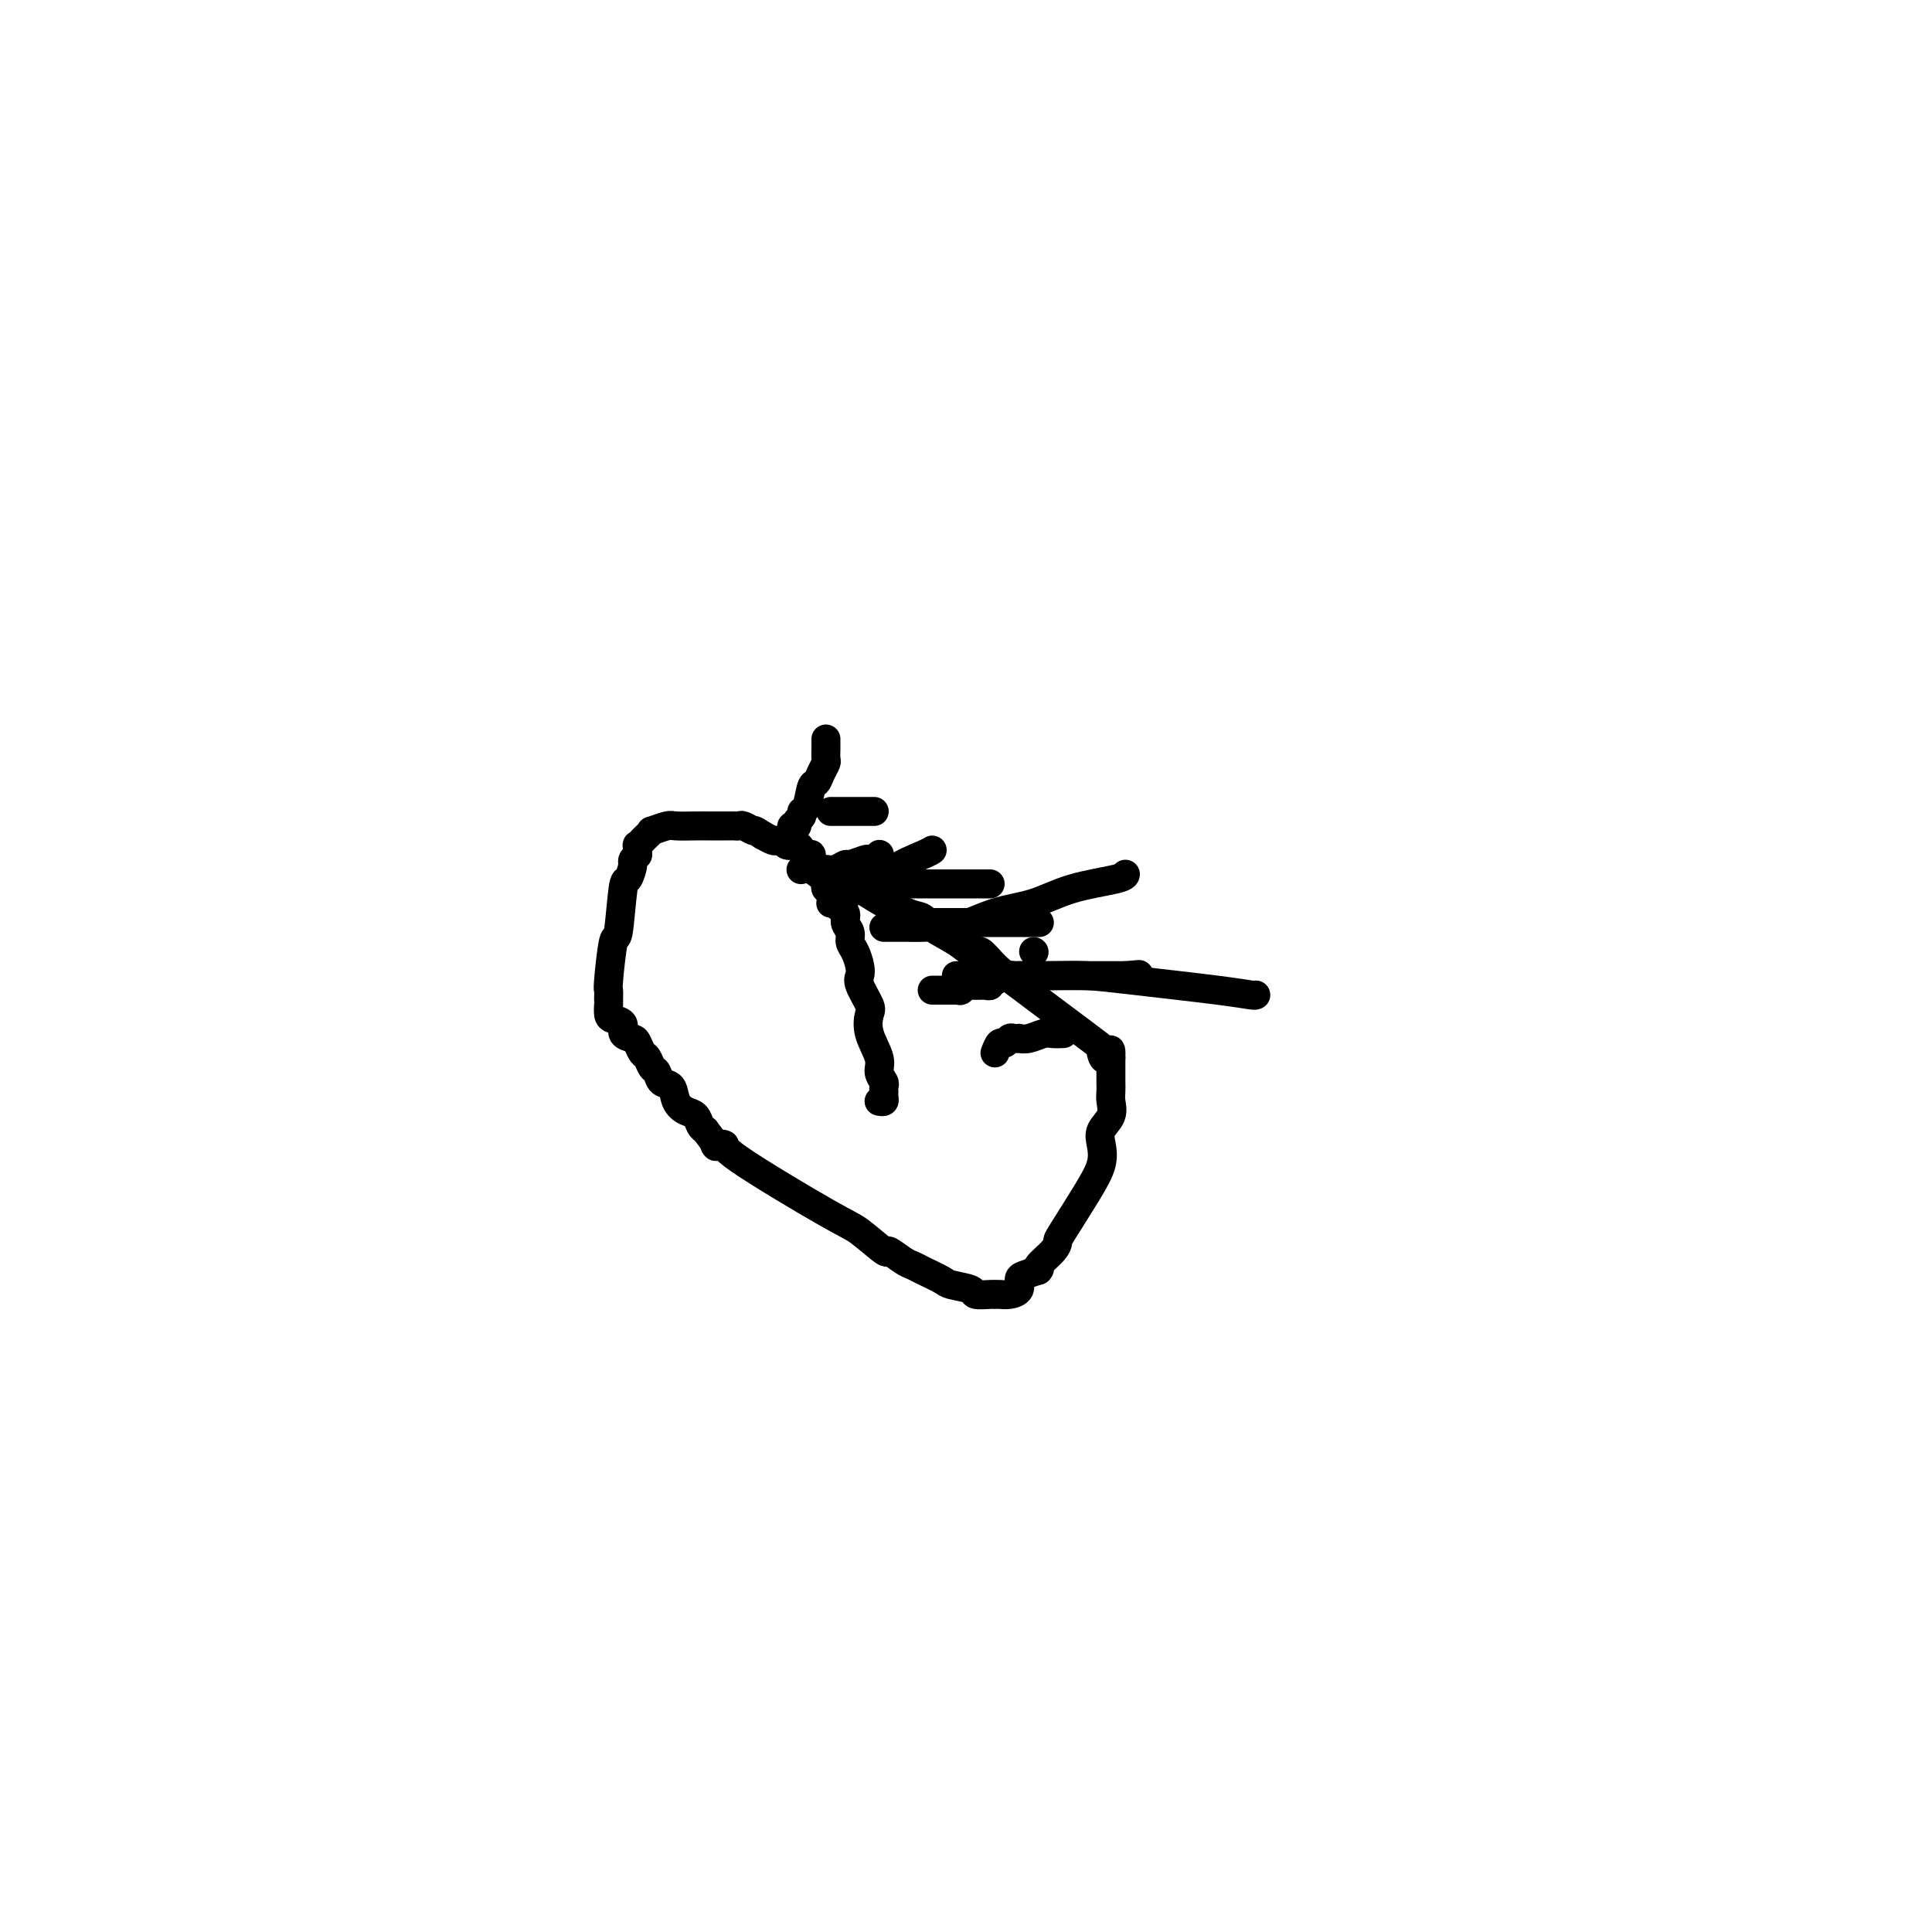 <svg viewBox='0 0 400 400' version='1.1' xmlns='http://www.w3.org/2000/svg' xmlns:xlink='http://www.w3.org/1999/xlink'><g fill='none' stroke='#000000' stroke-width='6' stroke-linecap='round' stroke-linejoin='round'><path d='M172,187c0.445,0.004 0.890,0.009 1,0c0.110,-0.009 -0.115,-0.031 0,0c0.115,0.031 0.569,0.116 1,0c0.431,-0.116 0.839,-0.432 1,-1c0.161,-0.568 0.074,-1.388 1,-2c0.926,-0.612 2.864,-1.015 4,-1c1.136,0.015 1.469,0.447 2,0c0.531,-0.447 1.258,-1.774 3,-3c1.742,-1.226 4.498,-2.350 6,-3c1.502,-0.650 1.751,-0.825 2,-1'/><path d='M183,192c0.041,0.002 0.083,0.003 1,0c0.917,-0.003 2.711,-0.011 4,0c1.289,0.011 2.075,0.040 3,0c0.925,-0.040 1.989,-0.150 3,0c1.011,0.150 1.970,0.559 4,0c2.030,-0.559 5.132,-2.087 8,-3c2.868,-0.913 5.500,-1.212 8,-2c2.500,-0.788 4.866,-2.067 8,-3c3.134,-0.933 7.036,-1.520 9,-2c1.964,-0.480 1.990,-0.851 2,-1c0.010,-0.149 0.005,-0.074 0,0'/><path d='M193,205c0.304,0.000 0.607,0.000 1,0c0.393,0.000 0.875,0.000 1,0c0.125,0.000 -0.107,-0.000 0,0c0.107,0.000 0.555,0.000 1,0c0.445,0.000 0.889,0.000 1,0c0.111,0.000 -0.111,0.000 0,0c0.111,0.000 0.556,0.000 1,0'/><path d='M198,205c0.936,0.061 0.777,0.212 1,0c0.223,-0.212 0.830,-0.789 1,-1c0.170,-0.211 -0.095,-0.056 0,0c0.095,0.056 0.550,0.015 1,0c0.450,-0.015 0.895,-0.003 1,0c0.105,0.003 -0.131,-0.003 0,0c0.131,0.003 0.628,0.015 1,0c0.372,-0.015 0.620,-0.055 1,0c0.380,0.055 0.892,0.207 1,0c0.108,-0.207 -0.189,-0.773 0,-1c0.189,-0.227 0.864,-0.113 1,0c0.136,0.113 -0.267,0.226 0,0c0.267,-0.226 1.202,-0.793 2,-1c0.798,-0.207 1.457,-0.056 2,0c0.543,0.056 0.971,0.015 1,0c0.029,-0.015 -0.339,-0.004 1,0c1.339,0.004 4.385,0.001 6,0c1.615,-0.001 1.798,-0.000 2,0c0.202,0.000 0.422,0.000 1,0c0.578,-0.000 1.514,-0.000 2,0c0.486,0.000 0.523,0.000 1,0c0.477,-0.000 1.396,-0.000 2,0c0.604,0.000 0.893,0.000 2,0c1.107,-0.000 3.030,-0.000 4,0c0.970,0.000 0.985,0.000 1,0'/><path d='M233,202c5.444,-0.467 1.556,-0.133 0,0c-1.556,0.133 -0.778,0.067 0,0'/><path d='M164,172c-0.122,-0.447 -0.244,-0.894 0,-1c0.244,-0.106 0.853,0.129 1,0c0.147,-0.129 -0.168,-0.624 0,-1c0.168,-0.376 0.819,-0.635 1,-1c0.181,-0.365 -0.106,-0.835 0,-1c0.106,-0.165 0.607,-0.023 1,-1c0.393,-0.977 0.680,-3.073 1,-4c0.320,-0.927 0.674,-0.686 1,-1c0.326,-0.314 0.623,-1.183 1,-2c0.377,-0.817 0.833,-1.582 1,-2c0.167,-0.418 0.045,-0.491 0,-1c-0.045,-0.509 -0.012,-1.456 0,-2c0.012,-0.544 0.003,-0.685 0,-1c-0.003,-0.315 -0.001,-0.804 0,-1c0.001,-0.196 0.000,-0.098 0,0'/><path d='M172,168c0.879,0.000 1.758,0.000 2,0c0.242,0.000 -0.153,0.000 0,0c0.153,0.000 0.853,0.000 1,0c0.147,-0.000 -0.258,0.000 0,0c0.258,0.000 1.180,0.000 2,0c0.820,0.000 1.539,0.000 2,0c0.461,0.000 0.662,0.000 1,0c0.338,0.000 0.811,0.000 1,0c0.189,0.000 0.095,0.000 0,0'/><path d='M168,180c0.471,-0.002 0.943,-0.005 1,0c0.057,0.005 -0.299,0.016 0,0c0.299,-0.016 1.253,-0.061 2,0c0.747,0.061 1.285,0.226 2,0c0.715,-0.226 1.606,-0.844 2,-1c0.394,-0.156 0.291,0.151 1,0c0.709,-0.151 2.229,-0.759 3,-1c0.771,-0.241 0.794,-0.116 1,0c0.206,0.116 0.594,0.224 1,0c0.406,-0.224 0.830,-0.778 1,-1c0.170,-0.222 0.085,-0.111 0,0'/><path d='M177,183c0.734,0.000 1.467,0.000 2,0c0.533,0.000 0.865,0.000 1,0c0.135,0.000 0.074,0.000 0,0c-0.074,0.000 -0.160,0.000 0,0c0.160,0.000 0.568,0.000 1,0c0.432,0.000 0.888,0.000 1,0c0.112,0.000 -0.122,0.000 0,0c0.122,0.000 0.599,0.000 1,0c0.401,0.000 0.726,0.000 1,0c0.274,0.000 0.498,0.000 1,0c0.502,0.000 1.283,0.000 2,0c0.717,0.000 1.369,0.000 3,0c1.631,0.000 4.241,0.000 6,0c1.759,0.000 2.667,0.000 4,0c1.333,0.000 3.090,0.000 4,0c0.910,0.000 0.974,0.000 1,0c0.026,0.000 0.013,0.000 0,0'/><path d='M188,190c0.229,0.423 0.459,0.845 1,1c0.541,0.155 1.394,0.041 2,0c0.606,-0.041 0.964,-0.011 2,0c1.036,0.011 2.750,0.003 4,0c1.250,-0.003 2.035,-0.001 3,0c0.965,0.001 2.108,0.000 3,0c0.892,-0.000 1.531,-0.000 3,0c1.469,0.000 3.766,0.000 5,0c1.234,-0.000 1.403,-0.000 2,0c0.597,0.000 1.622,0.000 2,0c0.378,-0.000 0.108,-0.000 0,0c-0.108,0.000 -0.054,0.000 0,0'/><path d='M198,202c0.764,0.000 1.529,0.000 2,0c0.471,-0.000 0.650,-0.000 1,0c0.350,0.000 0.871,0.000 1,0c0.129,-0.000 -0.135,-0.001 1,0c1.135,0.001 3.668,0.002 5,0c1.332,-0.002 1.465,-0.008 3,0c1.535,0.008 4.474,0.030 7,0c2.526,-0.030 4.638,-0.113 7,0c2.362,0.113 4.973,0.423 10,1c5.027,0.577 12.471,1.423 17,2c4.529,0.577 6.142,0.886 7,1c0.858,0.114 0.959,0.033 1,0c0.041,-0.033 0.020,-0.016 0,0'/><path d='M206,218c0.334,-0.876 0.668,-1.751 1,-2c0.332,-0.249 0.662,0.129 1,0c0.338,-0.129 0.684,-0.766 1,-1c0.316,-0.234 0.602,-0.067 1,0c0.398,0.067 0.907,0.032 1,0c0.093,-0.032 -0.230,-0.061 0,0c0.230,0.061 1.014,0.213 2,0c0.986,-0.213 2.173,-0.789 3,-1c0.827,-0.211 1.294,-0.057 2,0c0.706,0.057 1.652,0.015 2,0c0.348,-0.015 0.100,-0.004 0,0c-0.100,0.004 -0.050,0.002 0,0'/><path d='M214,197c0.000,0.000 0.100,0.100 0.1,0.1'/><path d='M182,228c0.422,0.081 0.845,0.162 1,0c0.155,-0.162 0.043,-0.568 0,-1c-0.043,-0.432 -0.016,-0.892 0,-1c0.016,-0.108 0.020,0.136 0,0c-0.020,-0.136 -0.065,-0.650 0,-1c0.065,-0.350 0.241,-0.535 0,-1c-0.241,-0.465 -0.900,-1.211 -1,-2c-0.100,-0.789 0.358,-1.622 0,-3c-0.358,-1.378 -1.532,-3.300 -2,-5c-0.468,-1.700 -0.230,-3.178 0,-4c0.230,-0.822 0.451,-0.986 0,-2c-0.451,-1.014 -1.575,-2.876 -2,-4c-0.425,-1.124 -0.151,-1.508 0,-2c0.151,-0.492 0.180,-1.090 0,-2c-0.180,-0.910 -0.568,-2.131 -1,-3c-0.432,-0.869 -0.907,-1.386 -1,-2c-0.093,-0.614 0.197,-1.325 0,-2c-0.197,-0.675 -0.880,-1.314 -1,-2c-0.120,-0.686 0.322,-1.421 0,-2c-0.322,-0.579 -1.407,-1.003 -2,-2c-0.593,-0.997 -0.695,-2.566 -1,-3c-0.305,-0.434 -0.813,0.268 -1,0c-0.187,-0.268 -0.053,-1.505 0,-2c0.053,-0.495 0.027,-0.247 0,0'/><path d='M171,182c-1.056,-2.958 -0.195,-1.352 0,-1c0.195,0.352 -0.277,-0.549 -1,-1c-0.723,-0.451 -1.698,-0.450 -2,-1c-0.302,-0.550 0.070,-1.649 0,-2c-0.070,-0.351 -0.582,0.046 -1,0c-0.418,-0.046 -0.742,-0.534 -1,-1c-0.258,-0.466 -0.450,-0.909 -1,-1c-0.550,-0.091 -1.460,0.169 -2,0c-0.540,-0.169 -0.712,-0.767 -1,-1c-0.288,-0.233 -0.693,-0.101 -1,0c-0.307,0.101 -0.516,0.172 -1,0c-0.484,-0.172 -1.242,-0.586 -2,-1'/><path d='M158,173c-2.354,-1.558 -1.739,-0.953 -2,-1c-0.261,-0.047 -1.397,-0.745 -2,-1c-0.603,-0.255 -0.672,-0.068 -1,0c-0.328,0.068 -0.914,0.018 -1,0c-0.086,-0.018 0.329,-0.005 0,0c-0.329,0.005 -1.402,0.001 -2,0c-0.598,-0.001 -0.720,-0.000 -1,0c-0.280,0.000 -0.717,-0.001 -1,0c-0.283,0.001 -0.413,0.004 -1,0c-0.587,-0.004 -1.631,-0.016 -3,0c-1.369,0.016 -3.063,0.060 -4,0c-0.937,-0.060 -1.117,-0.222 -2,0c-0.883,0.222 -2.470,0.829 -3,1c-0.530,0.171 -0.002,-0.094 0,0c0.002,0.094 -0.521,0.545 -1,1c-0.479,0.455 -0.913,0.912 -1,1c-0.087,0.088 0.173,-0.193 0,0c-0.173,0.193 -0.777,0.860 -1,1c-0.223,0.140 -0.064,-0.246 0,0c0.064,0.246 0.032,1.123 0,2'/><path d='M132,177c-1.416,1.192 -0.957,1.173 -1,2c-0.043,0.827 -0.590,2.499 -1,3c-0.410,0.501 -0.684,-0.169 -1,2c-0.316,2.169 -0.673,7.176 -1,9c-0.327,1.824 -0.624,0.465 -1,2c-0.376,1.535 -0.833,5.965 -1,8c-0.167,2.035 -0.045,1.676 0,2c0.045,0.324 0.014,1.330 0,2c-0.014,0.670 -0.010,1.005 0,1c0.010,-0.005 0.025,-0.348 0,0c-0.025,0.348 -0.091,1.389 0,2c0.091,0.611 0.339,0.793 1,1c0.661,0.207 1.735,0.441 2,1c0.265,0.559 -0.280,1.444 0,2c0.280,0.556 1.384,0.783 2,1c0.616,0.217 0.743,0.424 1,1c0.257,0.576 0.645,1.520 1,2c0.355,0.480 0.676,0.494 1,1c0.324,0.506 0.649,1.504 1,2c0.351,0.496 0.727,0.490 1,1c0.273,0.510 0.444,1.536 1,2c0.556,0.464 1.497,0.366 2,1c0.503,0.634 0.569,2.001 1,3c0.431,0.999 1.229,1.628 2,2c0.771,0.372 1.515,0.485 2,1c0.485,0.515 0.710,1.433 1,2c0.290,0.567 0.645,0.784 1,1'/><path d='M146,234c3.403,4.397 1.909,3.388 2,3c0.091,-0.388 1.766,-0.155 2,0c0.234,0.155 -0.973,0.232 3,3c3.973,2.768 13.127,8.227 18,11c4.873,2.773 5.466,2.862 7,4c1.534,1.138 4.008,3.326 5,4c0.992,0.674 0.500,-0.167 1,0c0.500,0.167 1.990,1.340 3,2c1.010,0.660 1.539,0.807 2,1c0.461,0.193 0.853,0.434 2,1c1.147,0.566 3.050,1.458 4,2c0.950,0.542 0.948,0.734 2,1c1.052,0.266 3.157,0.607 4,1c0.843,0.393 0.424,0.837 1,1c0.576,0.163 2.146,0.044 3,0c0.854,-0.044 0.993,-0.014 1,0c0.007,0.014 -0.118,0.011 0,0c0.118,-0.011 0.478,-0.030 1,0c0.522,0.030 1.206,0.110 2,0c0.794,-0.110 1.697,-0.411 2,-1c0.303,-0.589 0.005,-1.466 0,-2c-0.005,-0.534 0.284,-0.724 1,-1c0.716,-0.276 1.858,-0.638 3,-1'/><path d='M215,263c0.763,-0.849 -0.330,-0.473 0,-1c0.330,-0.527 2.082,-1.957 3,-3c0.918,-1.043 1.003,-1.700 1,-2c-0.003,-0.300 -0.094,-0.243 1,-2c1.094,-1.757 3.372,-5.327 5,-8c1.628,-2.673 2.604,-4.449 3,-6c0.396,-1.551 0.211,-2.876 0,-4c-0.211,-1.124 -0.449,-2.045 0,-3c0.449,-0.955 1.584,-1.944 2,-3c0.416,-1.056 0.111,-2.181 0,-3c-0.111,-0.819 -0.030,-1.333 0,-2c0.030,-0.667 0.008,-1.488 0,-2c-0.008,-0.512 -0.002,-0.715 0,-1c0.002,-0.285 0.001,-0.651 0,-1c-0.001,-0.349 -0.000,-0.682 0,-1c0.000,-0.318 0.000,-0.621 0,-1c-0.000,-0.379 -0.000,-0.833 0,-1c0.000,-0.167 0.000,-0.048 0,0c-0.000,0.048 -0.000,0.024 0,0'/><path d='M230,219c0.141,-3.360 -0.507,-0.760 -1,0c-0.493,0.760 -0.830,-0.320 -1,-1c-0.170,-0.680 -0.174,-0.961 0,-1c0.174,-0.039 0.524,0.164 -1,-1c-1.524,-1.164 -4.922,-3.694 -8,-6c-3.078,-2.306 -5.837,-4.388 -8,-6c-2.163,-1.612 -3.732,-2.753 -5,-4c-1.268,-1.247 -2.237,-2.600 -3,-3c-0.763,-0.400 -1.322,0.154 -2,0c-0.678,-0.154 -1.475,-1.016 -3,-2c-1.525,-0.984 -3.777,-2.089 -5,-3c-1.223,-0.911 -1.416,-1.628 -2,-2c-0.584,-0.372 -1.558,-0.401 -3,-1c-1.442,-0.599 -3.352,-1.770 -4,-2c-0.648,-0.230 -0.036,0.481 -1,0c-0.964,-0.481 -3.506,-2.153 -5,-3c-1.494,-0.847 -1.942,-0.868 -3,-1c-1.058,-0.132 -2.727,-0.376 -4,-1c-1.273,-0.624 -2.150,-1.630 -3,-2c-0.850,-0.370 -1.671,-0.106 -2,0c-0.329,0.106 -0.164,0.053 0,0'/></g>
</svg>